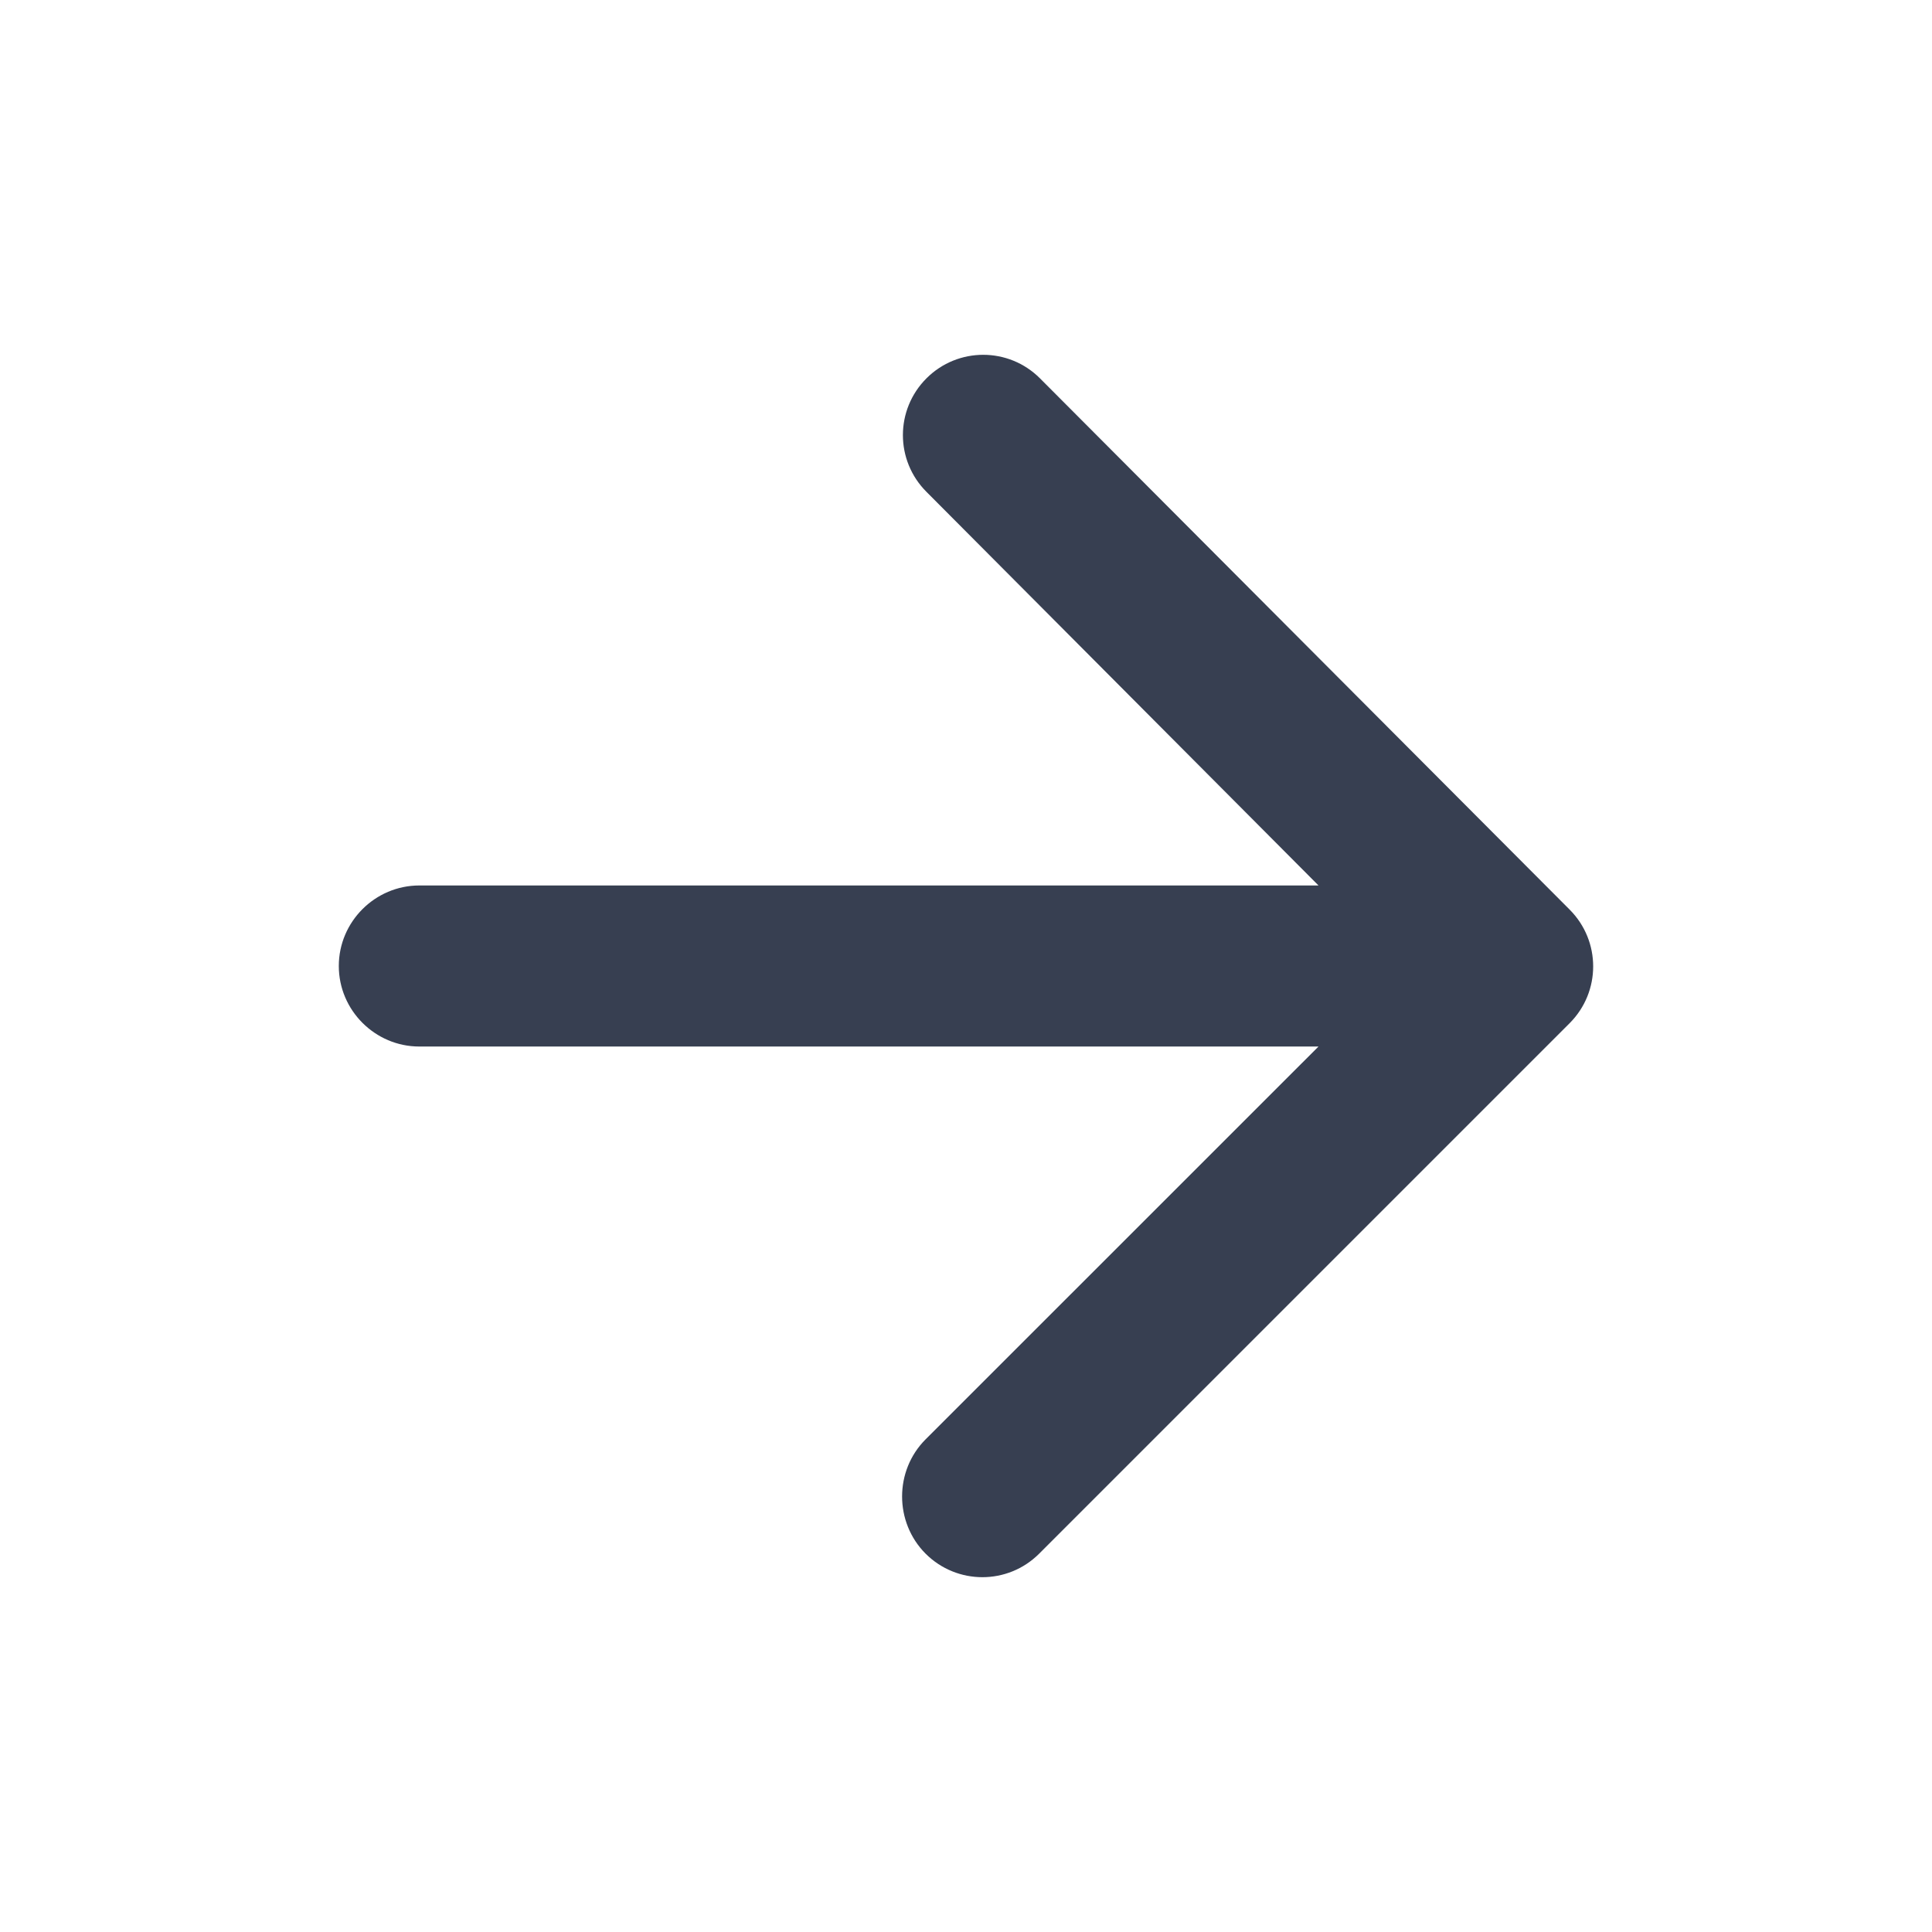 <svg width="22" height="22" viewBox="0 0 22 22" fill="none" xmlns="http://www.w3.org/2000/svg">
<path d="M4.775 11.917H15.014L10.54 16.39C10.183 16.747 10.183 17.334 10.54 17.692C10.898 18.049 11.476 18.049 11.833 17.692L17.874 11.651C18.231 11.293 18.231 10.716 17.874 10.358L11.842 4.308C11.485 3.951 10.907 3.951 10.55 4.308C10.192 4.666 10.192 5.243 10.55 5.601L15.014 10.083H4.775C4.271 10.083 3.858 10.496 3.858 11C3.858 11.504 4.271 11.917 4.775 11.917Z" fill="#373F51"/>
</svg>
